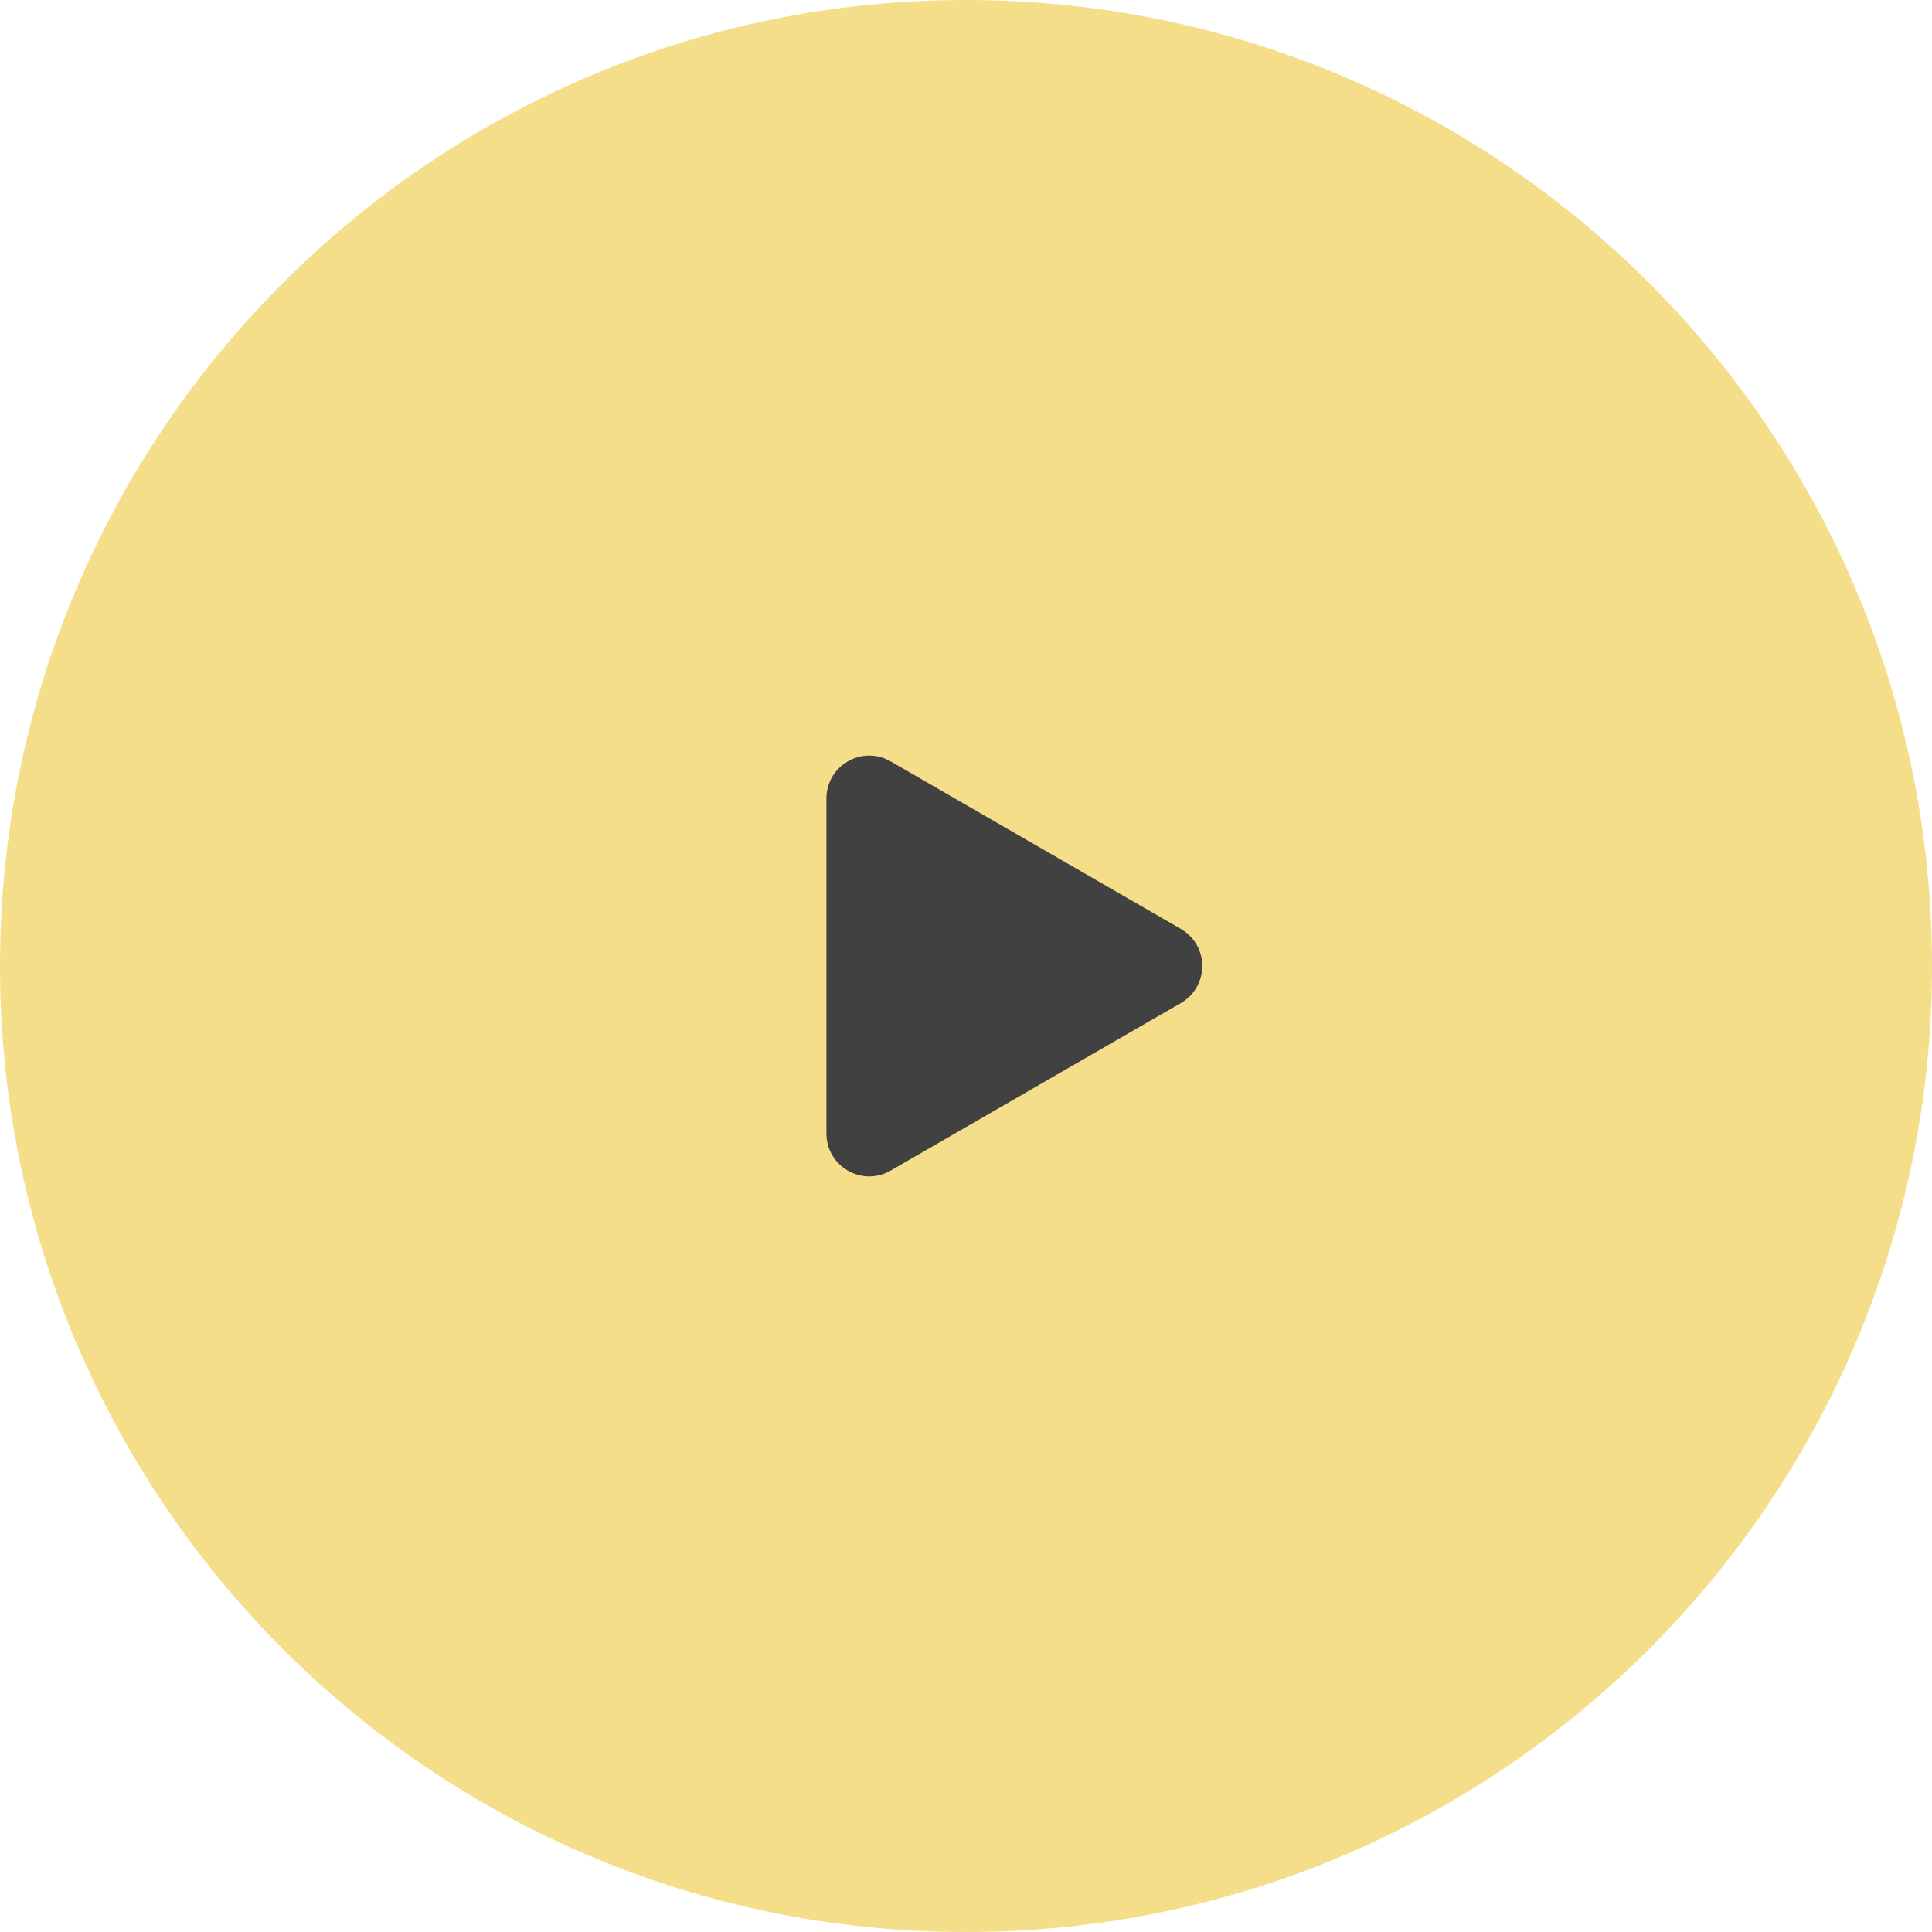 <?xml version="1.0" encoding="UTF-8"?> <svg xmlns="http://www.w3.org/2000/svg" width="116" height="116" viewBox="0 0 116 116" fill="none"><g clip-path="url(#clip0_184_2509)"><g clip-path="url(#clip1_184_2509)"><path d="M58 116C90.032 116 116 90.032 116 58C116 25.968 90.032 0 58 0C25.968 0 0 25.968 0 58C0 90.032 25.968 116 58 116Z" fill="#F5DE89"></path><path d="M70.9 55.775C72.613 56.764 72.613 59.236 70.9 60.225L53.475 70.285C51.762 71.275 49.621 70.038 49.621 68.06V47.94C49.621 45.962 51.762 44.725 53.475 45.714L70.9 55.775Z" fill="#414141"></path></g></g><defs><clipPath id="clip0_184_2509"><rect width="116" height="116" fill="white"></rect></clipPath><clipPath id="clip1_184_2509"><rect width="116" height="116" fill="white"></rect></clipPath></defs></svg> 